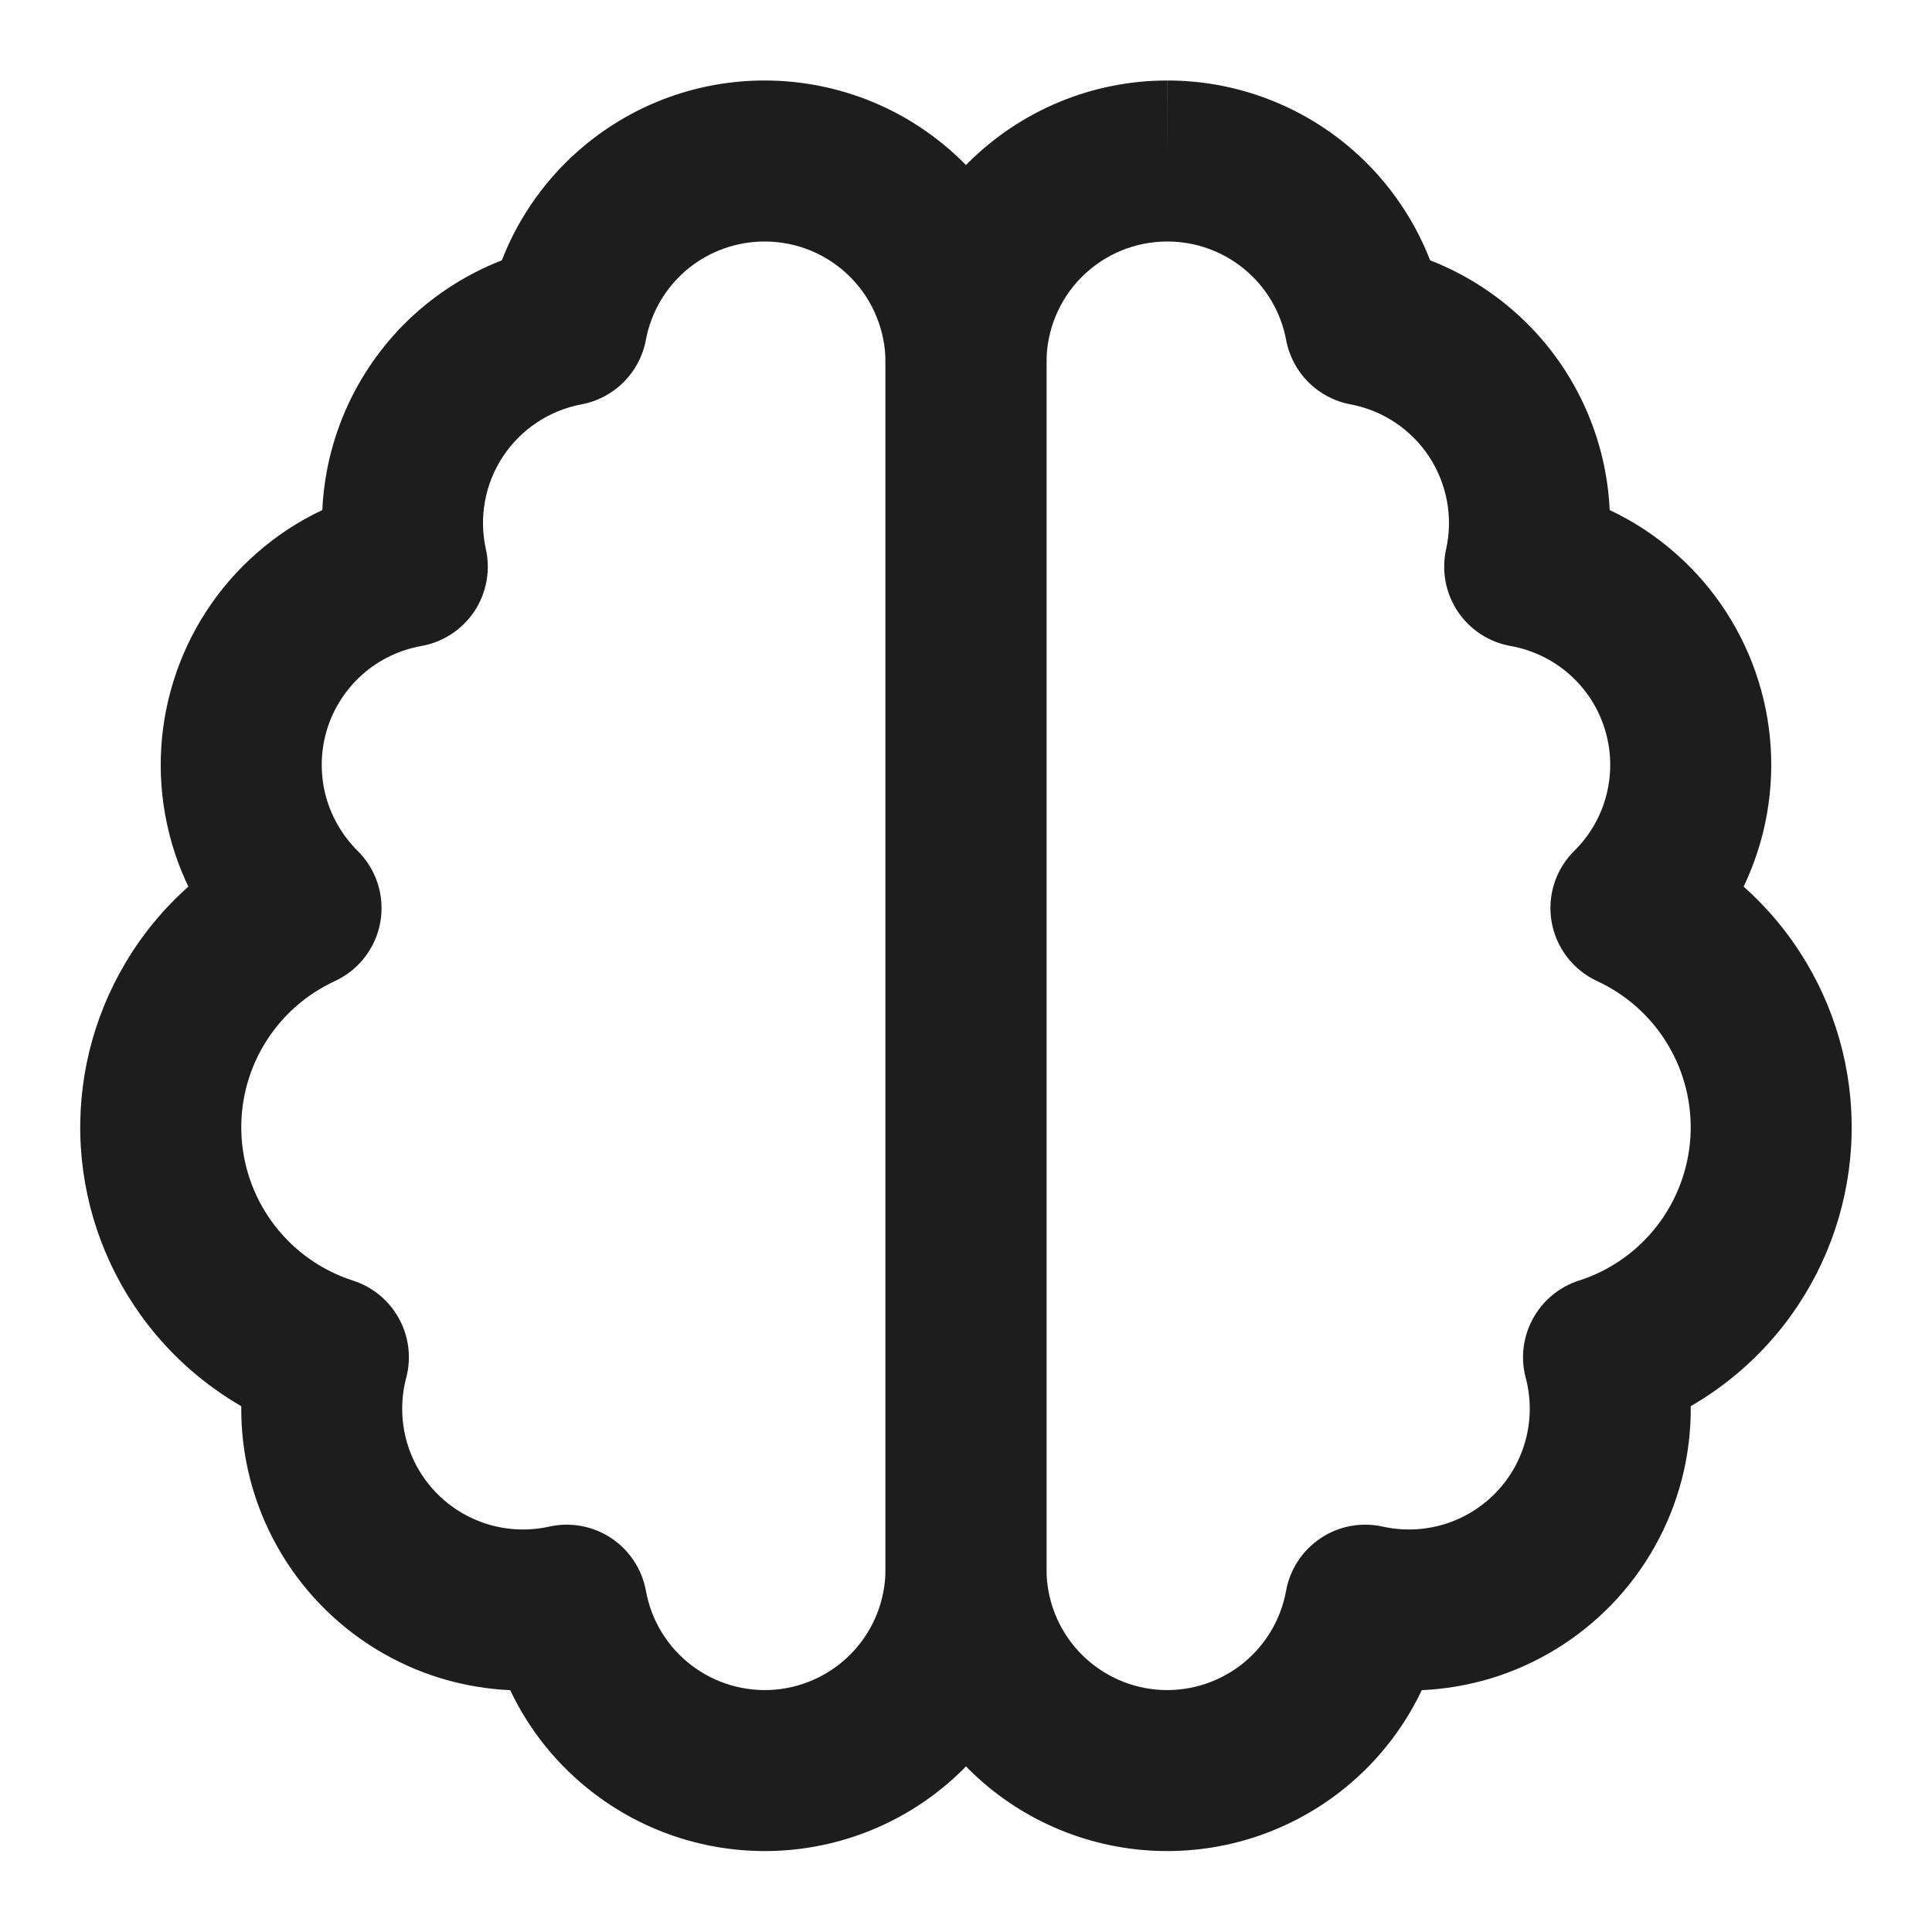 <svg width="24" height="24" viewBox="0 0 24 24" fill="none" xmlns="http://www.w3.org/2000/svg">
<path fill-rule="evenodd" clip-rule="evenodd" d="M9.499 3C9.148 3 8.809 3.122 8.539 3.345C8.27 3.569 8.087 3.88 8.023 4.224C7.947 4.63 7.629 4.947 7.224 5.023C7.026 5.06 6.838 5.136 6.67 5.248C6.502 5.359 6.359 5.503 6.248 5.671C6.137 5.839 6.061 6.027 6.025 6.225C5.988 6.423 5.992 6.626 6.036 6.823C6.095 7.089 6.043 7.368 5.892 7.595C5.74 7.822 5.503 7.977 5.234 8.025C4.964 8.073 4.711 8.194 4.505 8.376C4.299 8.558 4.146 8.793 4.064 9.056C3.983 9.318 3.975 9.598 4.041 9.865C4.108 10.132 4.247 10.375 4.442 10.569C4.676 10.799 4.781 11.129 4.725 11.453C4.668 11.776 4.457 12.05 4.159 12.188C3.793 12.357 3.487 12.632 3.28 12.978C3.074 13.323 2.976 13.723 3.001 14.125C3.025 14.527 3.171 14.913 3.418 15.231C3.665 15.549 4.002 15.785 4.385 15.908C4.892 16.071 5.182 16.602 5.046 17.116C4.98 17.365 4.98 17.627 5.044 17.876C5.109 18.125 5.236 18.354 5.415 18.539C5.593 18.725 5.816 18.861 6.063 18.936C6.309 19.01 6.571 19.02 6.822 18.964C7.088 18.905 7.366 18.956 7.593 19.107C7.82 19.258 7.975 19.494 8.024 19.762C8.09 20.13 8.292 20.46 8.59 20.687C8.888 20.914 9.259 21.022 9.632 20.989C10.005 20.956 10.352 20.784 10.605 20.509C10.858 20.233 10.999 19.873 11 19.499V4.5C11 4.303 10.961 4.108 10.885 3.926C10.81 3.744 10.7 3.579 10.56 3.439C10.421 3.3 10.256 3.19 10.074 3.114C9.892 3.039 9.697 3 9.5 3L9.499 3ZM9.5 1C8.683 0.999 7.892 1.284 7.263 1.806C6.801 2.189 6.448 2.682 6.234 3.234C5.999 3.325 5.774 3.442 5.563 3.582C5.172 3.842 4.837 4.177 4.579 4.569C4.32 4.961 4.143 5.401 4.058 5.863C4.029 6.019 4.011 6.178 4.004 6.336C3.707 6.476 3.431 6.657 3.183 6.876C2.701 7.3 2.346 7.848 2.155 8.461C1.964 9.074 1.945 9.727 2.101 10.35C2.158 10.58 2.239 10.802 2.34 11.014C2.037 11.283 1.774 11.599 1.564 11.952C1.15 12.643 0.955 13.443 1.004 14.247C1.053 15.051 1.344 15.821 1.838 16.457C2.157 16.868 2.551 17.21 2.997 17.468C2.994 17.773 3.031 18.079 3.108 18.377C3.259 18.959 3.557 19.492 3.973 19.925C4.389 20.358 4.91 20.677 5.485 20.851C5.763 20.934 6.05 20.983 6.338 20.996C6.575 21.496 6.93 21.937 7.377 22.277C8.071 22.807 8.939 23.058 9.809 22.981C10.679 22.904 11.489 22.504 12.079 21.86C12.669 21.217 12.998 20.376 13 19.502L13 4.5C13 4.04 12.909 3.585 12.733 3.161C12.557 2.736 12.3 2.35 11.975 2.025C11.649 1.7 11.264 1.442 10.839 1.266C10.415 1.091 9.96 1 9.5 1Z" fill="#1D1D1D"/>
<path fill-rule="evenodd" clip-rule="evenodd" d="M14.499 1C15.316 0.999 16.108 1.284 16.737 1.806C17.199 2.189 17.551 2.682 17.766 3.234C18.001 3.325 18.225 3.442 18.436 3.582C18.827 3.842 19.162 4.177 19.421 4.569C19.679 4.961 19.857 5.401 19.942 5.863C19.971 6.019 19.989 6.178 19.996 6.336C20.292 6.476 20.569 6.657 20.817 6.876C21.299 7.3 21.654 7.848 21.845 8.461C22.036 9.074 22.054 9.727 21.899 10.35C21.841 10.58 21.761 10.802 21.66 11.014C21.963 11.283 22.225 11.599 22.436 11.952C22.849 12.643 23.044 13.443 22.995 14.247C22.946 15.051 22.656 15.821 22.162 16.457C21.843 16.868 21.449 17.21 21.003 17.468C21.006 17.773 20.969 18.079 20.892 18.377C20.741 18.959 20.443 19.492 20.027 19.925C19.61 20.358 19.09 20.677 18.515 20.851C18.236 20.934 17.95 20.983 17.662 20.996C17.424 21.496 17.07 21.937 16.623 22.277C15.928 22.807 15.061 23.058 14.191 22.981C13.321 22.904 12.511 22.504 11.921 21.86C11.33 21.217 11.002 20.376 11 19.502L11 19.5V4.5C11 3.572 11.369 2.682 12.025 2.025C12.681 1.369 13.571 1 14.499 1ZM14.499 1C14.5 1 14.5 1 14.5 1V2L14.499 1C14.499 1 14.499 1 14.499 1ZM15.46 3.345C15.191 3.122 14.851 3 14.501 3L14.5 3C14.102 3 13.721 3.158 13.439 3.439C13.158 3.721 13 4.102 13 4.5V19.499C13.001 19.873 13.142 20.233 13.395 20.509C13.648 20.784 13.995 20.956 14.367 20.989C14.74 21.022 15.112 20.914 15.41 20.687C15.707 20.46 15.909 20.13 15.976 19.762C16.024 19.494 16.18 19.258 16.407 19.107C16.633 18.956 16.912 18.905 17.177 18.964C17.429 19.02 17.69 19.01 17.937 18.936C18.183 18.861 18.406 18.725 18.585 18.539C18.763 18.354 18.891 18.125 18.955 17.876C19.02 17.627 19.019 17.365 18.953 17.116C18.817 16.602 19.108 16.071 19.614 15.908C19.998 15.785 20.335 15.549 20.582 15.231C20.829 14.913 20.974 14.527 20.999 14.125C21.023 13.723 20.926 13.323 20.719 12.978C20.513 12.632 20.206 12.357 19.841 12.188C19.543 12.05 19.332 11.776 19.275 11.453C19.218 11.129 19.324 10.799 19.557 10.569C19.753 10.375 19.892 10.132 19.958 9.865C20.025 9.598 20.017 9.318 19.935 9.056C19.854 8.793 19.701 8.558 19.495 8.376C19.288 8.194 19.036 8.073 18.765 8.025C18.497 7.977 18.259 7.822 18.108 7.595C17.957 7.368 17.905 7.089 17.964 6.823C18.008 6.626 18.011 6.423 17.975 6.225C17.938 6.027 17.862 5.839 17.752 5.671C17.641 5.503 17.497 5.359 17.33 5.248C17.162 5.136 16.974 5.06 16.776 5.023C16.37 4.947 16.053 4.63 15.977 4.224C15.913 3.88 15.73 3.569 15.46 3.345Z" fill="#1D1D1D"/>
</svg>
